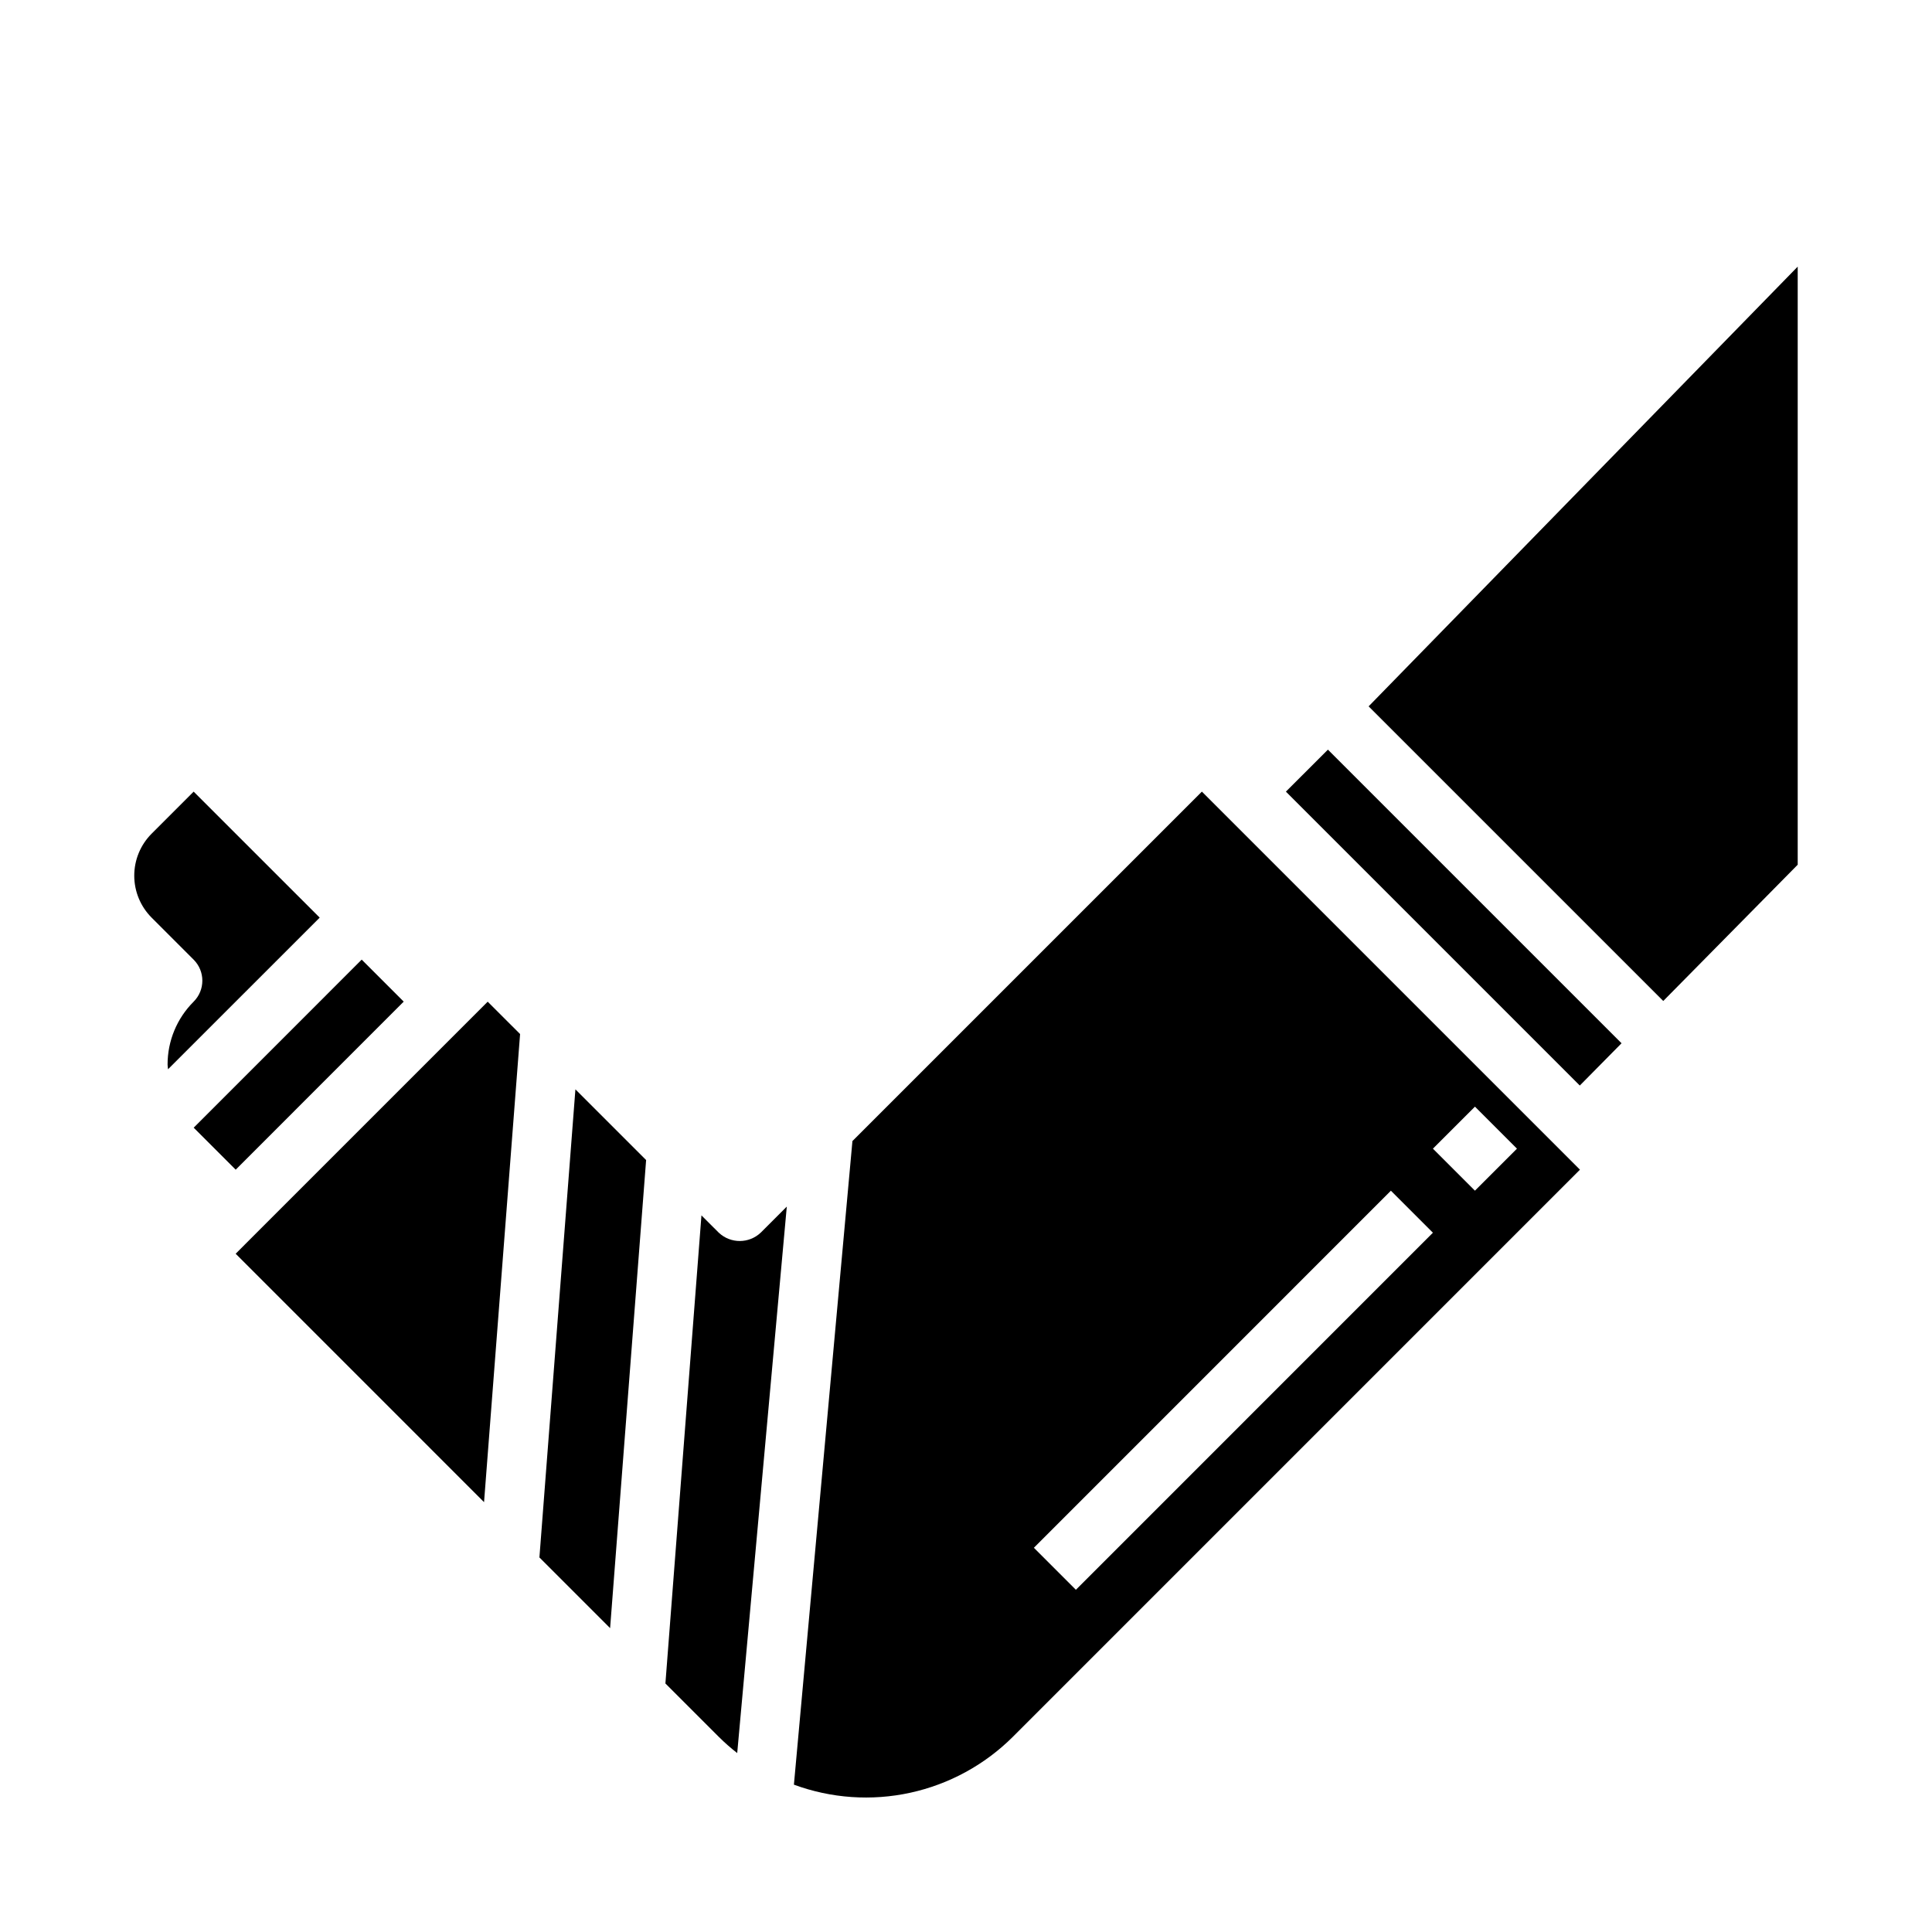 <?xml version="1.0" encoding="UTF-8"?>
<!-- Uploaded to: SVG Repo, www.svgrepo.com, Generator: SVG Repo Mixer Tools -->
<svg fill="#000000" width="800px" height="800px" version="1.1" viewBox="144 144 512 512" xmlns="http://www.w3.org/2000/svg">
 <g>
  <path d="m195.33 442.85 44.523-44.539 11.133 11.129-44.523 44.539z"/>
  <path d="m286.95 556.74 18.734 18.734 9.543-124.05-18.738-18.734z"/>
  <path d="m267.68 415.02-55.66 55.66-5.566 5.574 65.824 65.828 9.551-124.05-8.582-8.574z"/>
  <path d="m334.49 470.68-4.598-4.59-9.551 124.05 14.168 14.168h0.004c1.531 1.523 3.152 2.949 4.856 4.273l13.141-144.82-6.887 6.887h-0.004c-3.113 2.965-8 2.977-11.129 0.031z"/>
  <path d="m195.32 353.79-11.129 11.133c-2.953 2.953-4.613 6.957-4.613 11.133 0 4.18 1.66 8.184 4.613 11.137l11.129 11.129c3.07 3.074 3.07 8.051 0 11.125-4.438 4.422-6.926 10.43-6.91 16.695 0 0.418 0.094 0.789 0.117 1.227l40.195-40.188z"/>
  <path d="m484.78 353.79 55.176 55.176 22.707 22.711 11.062-11.203-77.816-77.812z"/>
  <path d="m506.7 331.19 78.082 78.078 35.629-36.109v-158.5z"/>
  <path d="m557.14 448.41-44.531-44.523-50.098-50.098-92.609 92.605-15.508 170.56c9.875 3.641 20.582 4.383 30.859 2.137 10.281-2.246 19.703-7.387 27.16-14.812l150.29-150.3zm-128.02 116.9-11.133-11.133 94.617-94.629 11.133 11.133zm105.75-105.77-11.133-11.133 11.141-11.133 11.133 11.133z"/>
 </g>
</svg>